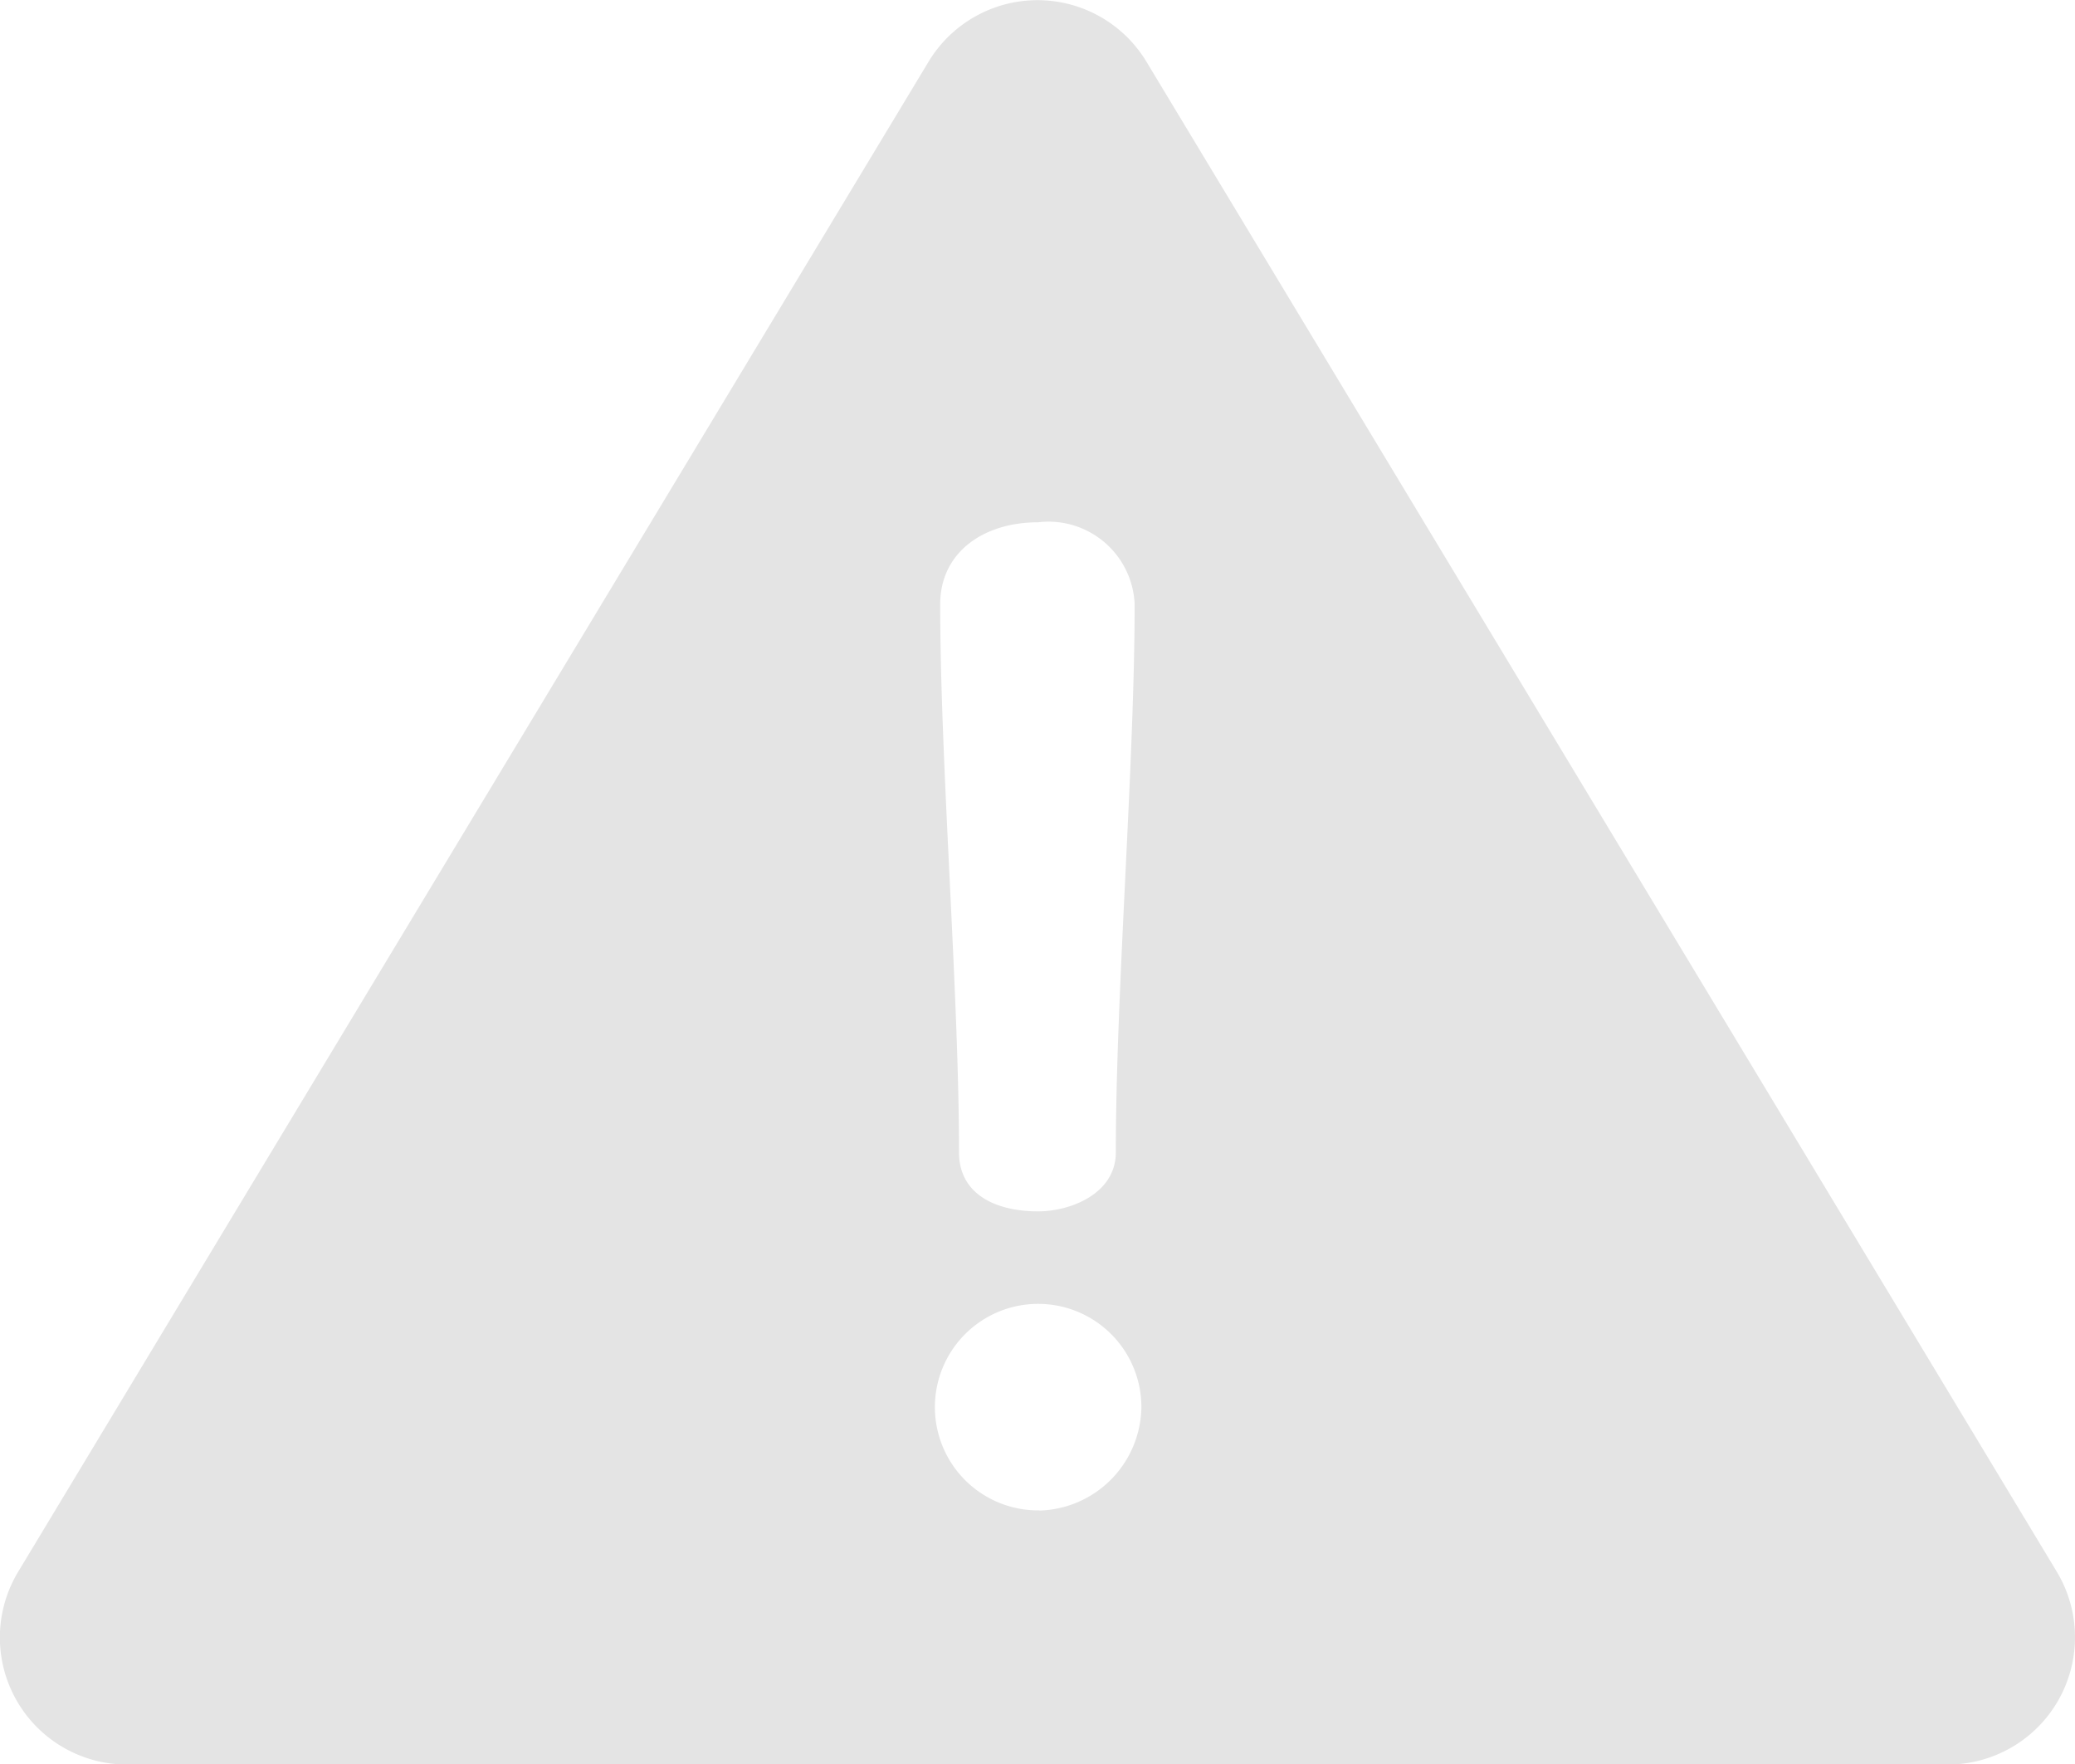 <svg xmlns="http://www.w3.org/2000/svg" width="12.902" height="10.968" viewBox="0 0 12.902 10.968"><defs><style>.a{fill:#e4e4e4;}</style></defs><g transform="translate(0)"><path class="a" d="M12.788,48.135l-5.66-9.387a.791.791,0,0,0-1.354,0L.114,48.135a.79.79,0,0,0,.677,1.2H12.111a.791.791,0,0,0,.677-1.2ZM6.455,41.612a.536.536,0,0,1,.6.508c0,.992-.117,2.417-.117,3.409,0,.258-.283.367-.483.367-.267,0-.492-.108-.492-.367,0-.992-.117-2.417-.117-3.409C5.847,41.8,6.113,41.612,6.455,41.612Zm.008,6.143a.642.642,0,1,1,.634-.642A.652.652,0,0,1,6.464,47.756Z" transform="translate(0 -38.365)"/></g></svg>